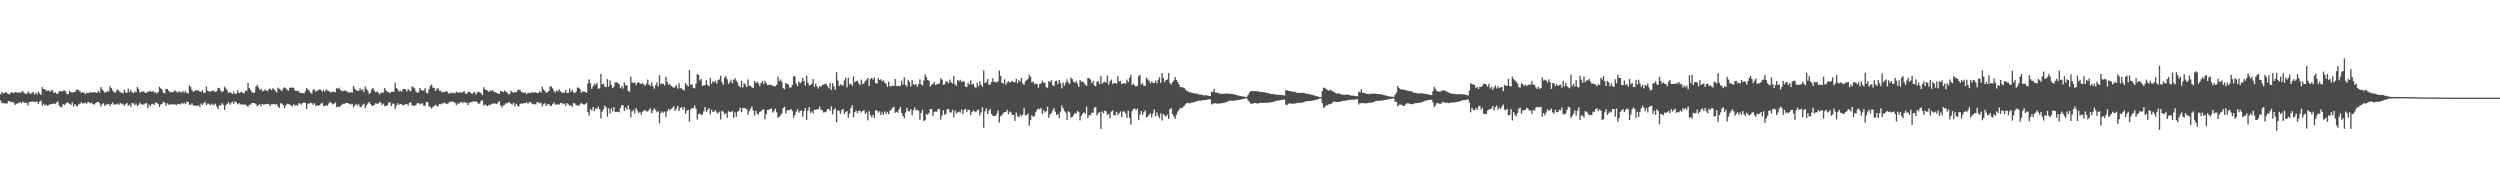 <?xml version="1.0" encoding="UTF-8"?>
<svg xmlns="http://www.w3.org/2000/svg" width="1920" height="150">
  <path d="M0 72.376h1v4.834H0zM1 70.520h1v8.731H1zM2 71.719h1v7.334H2zM3 71.331h1v8.150H3zM4 70.448h1v8.891H4zM5 71.510h1v7.977H5zM6 72.104h1v5.518H6zM7 72.435h1v5.278H7zM8 70.877h1v7.589H8zM9 71.012h1v7.400H9zM10 71.650h1v7.011H10zM11 70.645h1v9.940H11zM12 70.790h1v8.817H12zM13 71.409h1v8.184H13zM14 70.731h1v8.159H14zM15 71.507h1v6.878H15zM16 70.516h1v8.791H16zM17 69.943h1v8.104H17zM18 71.486h1v7.420H18zM19 71.991h1v6.736H19zM20 72.173h1v6.900H20zM21 70.400h1v10.579H21zM22 71.249h1v7.084H22zM23 72.293h1v5.975H23zM24 71.219h1v6.679H24zM25 70.648h1v7.495H25zM26 72.453h1v5.585H26zM27 71.111h1v7.360H27zM28 72.476h1v5.388H28zM29 70.350h1v9.601H29zM30 71.629h1v6.444H30zM31 72.916h1v4.183H31zM32 66.851h1v14.210H32zM33 68.454h1v11.183H33zM34 68.481h1v12.726H34zM35 69.690h1v10.638H35zM36 69.658h1v11.798H36zM37 69.444h1v11.234H37zM38 70.532h1v9.466H38zM39 69.100h1v10.943H39zM40 69.654h1v10.085H40zM41 71.442h1v7.997H41zM42 70.816h1v9.044H42zM43 71.916h1v6.746H43zM44 71.933h1v5.878H44zM45 70.071h1v10.968H45zM46 69.906h1v12.239H46zM47 70.338h1v12.043H47zM48 69.643h1v10.278H48zM49 69.357h1v11.355H49zM50 70.309h1v9.146H50zM51 72.339h1v6.311H51zM52 72.201h1v6.659H52zM53 69.723h1v10.135H53zM54 70.724h1v9.892H54zM55 71.208h1v7.439H55zM56 70.771h1v10.975H56zM57 70.654h1v9.291H57zM58 69.229h1v12.042H58zM59 68.719h1v13.025H59zM60 69.346h1v10.823H60zM61 70.211h1v9.418H61zM62 71.320h1v7.168H62zM63 70.749h1v8.853H63zM64 71.132h1v8.054H64zM65 72.391h1v6.487H65zM66 71.194h1v8.591H66zM67 71.575h1v6.824H67zM68 71.333h1v7.107H68zM69 70.639h1v8.808H69zM70 71.271h1v7.578H70zM71 70.757h1v9.279H71zM72 70.939h1v9.368H72zM73 71.090h1v8.127H73zM74 71.376h1v7.083H74zM75 69.810h1v8.385H75zM76 71.136h1v8.169H76zM77 66.813h1v14.995H77zM78 68.560h1v11.545H78zM79 69.771h1v9.459H79zM80 71.197h1v10.193H80zM81 70.791h1v9.479H81zM82 69.845h1v10.341H82zM83 70.471h1v9.299H83zM84 66.321h1v15.083H84zM85 67.741h1v12.140H85zM86 69.543h1v9.187H86zM87 70.815h1v9.543H87zM88 71.335h1v8.822H88zM89 69.562h1v10.622H89zM90 68.562h1v10.939H90zM91 70.103h1v10.374H91zM92 70.945h1v8.173H92zM93 70.957h1v9.245H93zM94 71.738h1v7.968H94zM95 68.980h1v12.341H95zM96 70.900h1v9.105H96zM97 71.360h1v7.685H97zM98 68.069h1v13.129H98zM99 70.702h1v9.622H99zM100 69.020h1v13.126H100zM101 70.884h1v8.149H101zM102 71.529h1v7.914H102zM103 70.174h1v10.520H103zM104 70.931h1v8.612H104zM105 66.800h1v14.723H105zM106 68.463h1v12.117H106zM107 71.232h1v7.654H107zM108 70.417h1v9.666H108zM109 70.330h1v9.984H109zM110 70.205h1v10.089H110zM111 71.420h1v8.160H111zM112 71.152h1v7.885H112zM113 70.194h1v12.761H113zM114 70.443h1v9.841H114zM115 69.628h1v12.030H115zM116 70.543h1v9.558H116zM117 69.886h1v9.806H117zM118 71.003h1v9.622H118zM119 70.841h1v7.884H119zM120 71.825h1v7.066H120zM121 70.667h1v9.224H121zM122 66.626h1v15.515H122zM123 67.856h1v12.437H123zM124 68.838h1v10.959H124zM125 71.392h1v6.801H125zM126 71.589h1v7.303H126zM127 68.265h1v12.968H127zM128 68.278h1v11.142H128zM129 69.657h1v10.839H129zM130 70.918h1v9.225H130zM131 70.567h1v9.752H131zM132 70.890h1v8.921H132zM133 70.285h1v10.148H133zM134 69.404h1v10.671H134zM135 70.340h1v10.382H135zM136 71.108h1v8.694H136zM137 69.983h1v10.040H137zM138 70.737h1v9.453H138zM139 71.137h1v7.970H139zM140 69.763h1v9.963H140zM141 71.172h1v7.668H141zM142 69.769h1v10.188H142zM143 71.464h1v6.928H143zM144 71.760h1v6.394H144zM145 65.467h1v14.899H145zM146 66.877h1v13.685H146zM147 69.272h1v10.102H147zM148 70.587h1v10.552H148zM149 69.929h1v11.048H149zM150 69.122h1v12.144H150zM151 69.583h1v11.738H151zM152 69.328h1v11.541H152zM153 70.561h1v11.658H153zM154 70.445h1v9.079H154zM155 69.226h1v11.416H155zM156 71.508h1v7.693H156zM157 71.180h1v7.029H157zM158 66.448h1v14.310H158zM159 69.745h1v9.794H159zM160 70.138h1v9.522H160zM161 70.434h1v10.371H161zM162 69.910h1v9.709H162zM163 69.332h1v11.443H163zM164 70.077h1v10.190H164zM165 70.713h1v8.842H165zM166 70.003h1v11.885H166zM167 67.441h1v16.255H167zM168 67.705h1v13.146H168zM169 69.402h1v11.624H169zM170 70.865h1v8.355H170zM171 69.904h1v10.510H171zM172 66.578h1v17.902H172zM173 67.928h1v12.964H173zM174 69.421h1v10.331H174zM175 71.498h1v6.858H175zM176 70.734h1v9.642H176zM177 71.241h1v7.989H177zM178 72.211h1v5.933H178zM179 70.289h1v9.440H179zM180 72.069h1v5.808H180zM181 71.905h1v6.570H181zM182 69.318h1v10.823H182zM183 71.410h1v7.711H183zM184 70.866h1v9.447H184zM185 70.455h1v9.638H185zM186 71.300h1v8.941H186zM187 71.636h1v8.845H187zM188 69.812h1v10.351H188zM189 69.776h1v11.463H189zM190 63.633h1v18.390H190zM191 67.636h1v12.926H191zM192 69.121h1v11.199H192zM193 70.786h1v8.221H193zM194 71.328h1v7.783H194zM195 71.105h1v8.034H195zM196 66.650h1v13.272H196zM197 65.105h1v16.506H197zM198 67.064h1v13.763H198zM199 68.929h1v10.974H199zM200 68.262h1v13.268H200zM201 69.714h1v10.094H201zM202 69.975h1v10.479H202zM203 68.672h1v11.358H203zM204 69.396h1v10.679H204zM205 70.026h1v9.684H205zM206 68.499h1v11.556H206zM207 67.939h1v13.473H207zM208 69.296h1v10.795H208zM209 67.784h1v12.239H209zM210 68.513h1v11.340H210zM211 69.849h1v10.519H211zM212 71.114h1v8.612H212zM213 67.255h1v14.481H213zM214 68.138h1v14.826H214zM215 68.838h1v10.419H215zM216 69.972h1v9.686H216zM217 67.938h1v12.599H217zM218 67.085h1v15.961H218zM219 67.734h1v13.493H219zM220 68.920h1v10.764H220zM221 69.696h1v10.255H221zM222 67.411h1v12.798H222zM223 67.347h1v13.759H223zM224 67.101h1v14.532H224zM225 67.532h1v12.690H225zM226 69.478h1v11.666H226zM227 70.061h1v10.531H227zM228 69.545h1v11.742H228zM229 70.269h1v9.145H229zM230 71.261h1v8.227H230zM231 71.397h1v8.991H231zM232 71.413h1v7.718H232zM233 71.961h1v6.673H233zM234 70.081h1v8.936H234zM235 67.640h1v16.097H235zM236 68.652h1v10.945H236zM237 69.668h1v9.940H237zM238 71.268h1v7.512H238zM239 71.877h1v7.379H239zM240 68.869h1v11.648H240zM241 68.662h1v10.538H241zM242 70.341h1v11.108H242zM243 69.847h1v10.921H243zM244 68.935h1v12.487H244zM245 68.837h1v11.882H245zM246 68.980h1v10.688H246zM247 70.438h1v8.567H247zM248 69.178h1v12.339H248zM249 70.383h1v10.871H249zM250 68.620h1v12.219H250zM251 69.446h1v11.756H251zM252 69.823h1v9.681H252zM253 70.837h1v7.390H253zM254 70.849h1v8.235H254zM255 70.405h1v9.827H255zM256 70.557h1v9.065H256zM257 70.805h1v7.991H257zM258 67.569h1v14.812H258zM259 68.343h1v13.381H259zM260 67.368h1v14.996H260zM261 69.058h1v12.342H261zM262 69.814h1v10.687H262zM263 70.059h1v9.598H263zM264 69.584h1v10.224H264zM265 69.564h1v9.467H265zM266 70.246h1v8.852H266zM267 70.886h1v8.436H267zM268 71.236h1v8.568H268zM269 70.646h1v9.735H269zM270 71.276h1v8.420H270zM271 66.091h1v16.180H271zM272 68.102h1v13.073H272zM273 69.183h1v10.556H273zM274 69.847h1v11.316H274zM275 69.697h1v10.376H275zM276 67.810h1v14.479H276zM277 69.325h1v12.718H277zM278 68.433h1v12.080H278zM279 70.772h1v8.848H279zM280 66.484h1v16.697H280zM281 68.368h1v12.545H281zM282 69.557h1v9.947H282zM283 72.083h1v6.187H283zM284 71.178h1v8.610H284zM285 68.555h1v12.649H285zM286 67.533h1v13.567H286zM287 69.667h1v11.021H287zM288 70.947h1v8.342H288zM289 70.263h1v9.374H289zM290 71.015h1v8.630H290zM291 72.556h1v5.676H291zM292 71.182h1v7.920H292zM293 71.445h1v9.313H293zM294 71.062h1v8.594H294zM295 67.584h1v13.987H295zM296 69.371h1v11.864H296zM297 70.531h1v10.425H297zM298 70.768h1v8.245H298zM299 71.600h1v6.801H299zM300 70.490h1v10.987H300zM301 70.431h1v9.195H301zM302 70.542h1v9.113H302zM303 63.493h1v20.159H303zM304 67.602h1v13.392H304zM305 68.643h1v10.541H305zM306 70.360h1v10.198H306zM307 69.614h1v10.154H307zM308 70.390h1v9.781H308zM309 68.465h1v12.358H309zM310 68.294h1v12.407H310zM311 68.716h1v11.198H311zM312 70.259h1v9.569H312zM313 68.462h1v12.648H313zM314 69.494h1v9.462H314zM315 69.977h1v8.657H315zM316 66.250h1v14.834H316zM317 67.061h1v13.834H317zM318 67.915h1v13.551H318zM319 70.263h1v10.163H319zM320 71.286h1v7.996H320zM321 70.771h1v8.403H321zM322 67.468h1v12.810H322zM323 69.174h1v10.505H323zM324 69.620h1v9.683H324zM325 69.433h1v11.832H325zM326 67.690h1v13.459H326zM327 71.387h1v6.859H327zM328 71.673h1v6.864H328zM329 68.553h1v13.115H329zM330 65.838h1v16.250H330zM331 64.981h1v18.410H331zM332 67.306h1v14.943H332zM333 67.469h1v13.834H333zM334 69.901h1v10.510H334zM335 68.126h1v13.227H335zM336 67.797h1v13.992H336zM337 69.611h1v10.218H337zM338 69.691h1v10.459H338zM339 71.099h1v8.384H339zM340 70.386h1v8.972H340zM341 70.880h1v7.837H341zM342 70.110h1v9.650H342zM343 70.351h1v9.306H343zM344 71.852h1v7.439H344zM345 71.708h1v6.161H345zM346 70.870h1v7.534H346zM347 71.747h1v6.146H347zM348 71.058h1v7.333H348zM349 71.798h1v7.209H349zM350 70.424h1v10.310H350zM351 71.137h1v8.331H351zM352 71.228h1v8.398H352zM353 70.735h1v7.796H353zM354 71.325h1v6.969H354zM355 70.553h1v8.716H355zM356 69.949h1v8.305H356zM357 71.898h1v7.091H357zM358 72.031h1v6.742H358zM359 70.604h1v10.076H359zM360 70.602h1v8.255H360zM361 71.261h1v7.189H361zM362 72.175h1v6.115H362zM363 71.255h1v6.605H363zM364 70.572h1v7.528H364zM365 72.677h1v5.192H365zM366 71.052h1v7.372H366zM367 70.338h1v9.547H367zM368 70.981h1v8.347H368zM369 71.635h1v5.822H369zM370 73.021h1v4.147H370zM371 66.957h1v14.091H371zM372 68.557h1v11.620H372zM373 69.093h1v11.953H373zM374 69.674h1v11.840H374zM375 70.623h1v9.816H375zM376 69.304h1v11.461H376zM377 69.923h1v9.990H377zM378 69.077h1v10.293H378zM379 70.740h1v8.933H379zM380 70.765h1v8.698H380zM381 71.255h1v8.718H381zM382 71.819h1v6.893H382zM383 72.207h1v5.562H383zM384 70.069h1v10.943H384zM385 69.926h1v12.597H385zM386 70.872h1v10.069H386zM387 69.425h1v11.118H387zM388 70.428h1v8.883H388zM389 71.008h1v8.406H389zM390 72.448h1v6.032H390zM391 72.137h1v6.592H391zM392 69.696h1v10.078H392zM393 70.683h1v9.662H393zM394 71.294h1v7.616H394zM395 70.640h1v10.996H395zM396 70.845h1v8.941H396zM397 69.317h1v11.847H397zM398 68.693h1v13.173H398zM399 69.332h1v10.441H399zM400 70.649h1v8.879H400zM401 70.857h1v8.701H401zM402 71.452h1v7.707H402zM403 71.026h1v8.191H403zM404 72.269h1v6.235H404zM405 71.203h1v8.690H405zM406 71.301h1v7.159H406zM407 71.518h1v6.955H407zM408 70.706h1v8.764H408zM409 71.208h1v8.910H409zM410 70.811h1v9.044H410zM411 71.005h1v9.351H411zM412 71.405h1v7.014H412zM413 71.218h1v7.351H413zM414 69.974h1v9.512H414zM415 71.138h1v7.763H415zM416 66.633h1v15.155H416zM417 68.614h1v11.422H417zM418 69.820h1v9.485H418zM419 71.156h1v10.270H419zM420 70.869h1v9.315H420zM421 69.765h1v10.105H421zM422 66.432h1v14.750H422zM423 66.390h1v15.033H423zM424 67.890h1v12.036H424zM425 69.855h1v8.861H425zM426 71.016h1v9.284H426zM427 69.392h1v10.995H427zM428 70.256h1v9.723H428zM429 68.542h1v11.828H429zM430 70.159h1v8.985H430zM431 71.170h1v7.754H431zM432 71.040h1v9.098H432zM433 71.189h1v8.317H433zM434 69.109h1v12.105H434zM435 71.498h1v7.632H435zM436 71.333h1v8.830H436zM437 67.951h1v13.233H437zM438 70.567h1v10.269H438zM439 69.020h1v13.234H439zM440 70.889h1v8.117H440zM441 71.525h1v8.008H441zM442 70.309h1v10.525H442zM443 67.106h1v13.855H443zM444 67.382h1v13.984H444zM445 68.452h1v11.619H445zM446 71.269h1v7.854H446zM447 70.274h1v9.655H447zM448 70.291h1v10.041H448zM449 70.709h1v9.411H449zM450 71.237h1v7.783H450zM451 63.968h1v22.123H451zM452 60.871h1v27.906H452zM453 63.874h1v19.873H453zM454 68.198h1v16.740H454zM455 66.255h1v15.898H455zM456 64.304h1v20.996H456zM457 65.180h1v18.068H457zM458 63.608h1v20.078H458zM459 68.187h1v13.787H459zM460 67.799h1v16.158H460zM461 56.742h1v34.299H461zM462 64.797h1v20.991H462zM463 64.272h1v19.632H463zM464 66.622h1v14.474H464zM465 66.972h1v15.509H465zM466 60.786h1v28.805H466zM467 66.469h1v16.714H467zM468 61.672h1v25.522H468zM469 65.124h1v18.123H469zM470 67.565h1v18.117H470zM471 66.543h1v15.802H471zM472 63.322h1v22.696H472zM473 63.248h1v22.729H473zM474 63.713h1v22.156H474zM475 64.683h1v21.562H475zM476 67.719h1v15.337H476zM477 66.006h1v14.749H477zM478 67.975h1v13.015H478zM479 63.343h1v21.803H479zM480 65.442h1v17.138H480zM481 65.519h1v18.712H481zM482 69.861h1v11.121H482zM483 70.480h1v13.613H483zM484 58.900h1v31.245H484zM485 63.451h1v22.111H485zM486 63.789h1v20.525H486zM487 63.188h1v24.121H487zM488 65.453h1v17.502H488zM489 63.626h1v21.310H489zM490 63.095h1v23.806H490zM491 64.190h1v21.705H491zM492 64.455h1v23.646H492zM493 63.884h1v22.040H493zM494 64.880h1v19.939H494zM495 65.835h1v18.855H495zM496 64.179h1v21.408H496zM497 61.142h1v24.476H497zM498 64.867h1v19.392H498zM499 65.849h1v17.356H499zM500 63.190h1v23.814H500zM501 66.125h1v18.877H501zM502 68.072h1v15.084H502zM503 65.474h1v18.925H503zM504 63.251h1v22.989H504zM505 66.311h1v19.079H505zM506 57.789h1v36.938H506zM507 64.681h1v22.185H507zM508 64.062h1v21.558H508zM509 64.371h1v22.278H509zM510 65.600h1v20.102H510zM511 58.957h1v30.815H511zM512 62.934h1v22.544H512zM513 65.169h1v18.520H513zM514 64.381h1v20.493H514zM515 65.951h1v17.637H515zM516 66.702h1v16.056H516zM517 67.550h1v14.113H517zM518 66.492h1v18.546H518zM519 65.480h1v18.037H519zM520 68.094h1v13.153H520zM521 63.940h1v21.238H521zM522 67.647h1v15.256H522zM523 67.965h1v14.284H523zM524 68.916h1v15.270H524zM525 69.454h1v12.803H525zM526 63.736h1v23.666H526zM527 65.234h1v19.830H527zM528 66.428h1v17.914H528zM529 53.761h1v39.750H529zM530 65.056h1v18.836H530zM531 64.722h1v18.208H531zM532 67.449h1v15.595H532zM533 67.885h1v13.219H533zM534 64.330h1v19.165H534zM535 56.947h1v34.881H535zM536 57.521h1v30.237H536zM537 61.762h1v25.305H537zM538 60.671h1v27.679H538zM539 65.786h1v22.297H539zM540 65.528h1v19.986H540zM541 65.373h1v16.717H541zM542 61.561h1v24.549H542zM543 65.156h1v19.254H543zM544 66.209h1v16.809H544zM545 59.807h1v28.017H545zM546 64.478h1v19.731H546zM547 62.334h1v23.614H547zM548 63.240h1v22.393H548zM549 61.967h1v22.737H549zM550 64.198h1v22.190H550zM551 61.602h1v25.659H551zM552 60.938h1v24.782H552zM553 58.125h1v33.615H553zM554 63.167h1v21.872H554zM555 65.069h1v20.702H555zM556 59.523h1v28.374H556zM557 58.519h1v28.356H557zM558 60.890h1v29.591H558zM559 64.545h1v20.922H559zM560 63.185h1v22.768H560zM561 61.189h1v24.828H561zM562 63.971h1v21.273H562zM563 61.280h1v29.333H563zM564 59.974h1v26.294H564zM565 61.948h1v27.713H565zM566 63.439h1v22.428H566zM567 65.905h1v19.137H567zM568 67.050h1v15.565H568zM569 62.089h1v24.029H569zM570 67.216h1v15.638H570zM571 63.939h1v19.096H571zM572 64.832h1v18.359H572zM573 66.808h1v17.154H573zM574 61.028h1v27.051H574zM575 65.858h1v19.484H575zM576 66.042h1v17.417H576zM577 67.125h1v14.685H577zM578 67.584h1v17.420H578zM579 62.050h1v26.570H579zM580 63.846h1v21.177H580zM581 62.744h1v24.552H581zM582 64.080h1v23.967H582zM583 66.211h1v19.782H583zM584 63.834h1v21.543H584zM585 62.220h1v22.059H585zM586 64.580h1v19.458H586zM587 62.054h1v29.606H587zM588 63.774h1v23.878H588zM589 65.354h1v19.017H589zM590 65.247h1v19.037H590zM591 64.995h1v18.641H591zM592 65.393h1v17.844H592zM593 65.733h1v20.848H593zM594 66.322h1v18.952H594zM595 66.205h1v17.315H595zM596 65.143h1v21.102H596zM597 58.907h1v31.440H597zM598 62.402h1v27.242H598zM599 61.011h1v27.472H599zM600 62.869h1v24.195H600zM601 67.736h1v15.207H601zM602 68.587h1v13.393H602zM603 63.763h1v23.274H603zM604 64.462h1v20.176H604zM605 64.846h1v19.840H605zM606 67.274h1v17.378H606zM607 67.100h1v16.570H607zM608 65.264h1v20.065H608zM609 58.557h1v31.837H609zM610 58.631h1v29.662H610zM611 64.161h1v21.625H611zM612 66.211h1v17.649H612zM613 62.459h1v24.112H613zM614 64.039h1v21.295H614zM615 62.919h1v21.810H615zM616 59.757h1v29.990H616zM617 62.282h1v23.108H617zM618 65.803h1v17.135H618zM619 58.060h1v34.004H619zM620 63.511h1v21.492H620zM621 65.574h1v16.593H621zM622 65.292h1v21.312H622zM623 64.242h1v21.296H623zM624 60.679h1v26.565H624zM625 66.546h1v17.701H625zM626 64.109h1v20.345H626zM627 66.369h1v17.468H627zM628 68.046h1v15.904H628zM629 66.157h1v15.695H629zM630 66.628h1v17.744H630zM631 65.057h1v19.535H631zM632 65.241h1v21.183H632zM633 64.447h1v21.799H633zM634 64.357h1v21.403H634zM635 66.088h1v17.760H635zM636 67.824h1v15.819H636zM637 63.856h1v21.173H637zM638 69.153h1v12.581H638zM639 63.963h1v23.916H639zM640 66.307h1v17.931H640zM641 68.926h1v14.310H641zM642 55.427h1v38.532H642zM643 61.860h1v23.002H643zM644 66.093h1v19.010H644zM645 64.686h1v22.701H645zM646 65.545h1v18.997H646zM647 65.623h1v18.060H647zM648 61.786h1v25.880H648zM649 59.727h1v26.411H649zM650 67.065h1v18.162H650zM651 59.751h1v30.775H651zM652 64.600h1v22.693H652zM653 64.293h1v18.637H653zM654 65.960h1v14.844H654zM655 58.746h1v31.480H655zM656 63.245h1v22.910H656zM657 62.314h1v22.609H657zM658 61.859h1v25.137H658zM659 63.858h1v21.394H659zM660 65.425h1v19.585H660zM661 61.143h1v25.169H661zM662 64.559h1v20.668H662zM663 64.124h1v20.379H663zM664 62.281h1v25.134H664zM665 61.213h1v25.122H665zM666 59.823h1v32.580H666zM667 66.067h1v19.280H667zM668 60.608h1v27.732H668zM669 59.732h1v30.466H669zM670 61.166h1v27.057H670zM671 59.430h1v31.153H671zM672 63.871h1v20.992H672zM673 64.185h1v20.470H673zM674 59.930h1v26.525H674zM675 61.314h1v24.063H675zM676 60.890h1v27.482H676zM677 62.438h1v23.900H677zM678 61.615h1v26.515H678zM679 63.375h1v22.230H679zM680 64.290h1v23.187H680zM681 66.676h1v19.259H681zM682 62.671h1v24.961H682zM683 66.089h1v18.965H683zM684 66.412h1v17.757H684zM685 65.734h1v17.089H685zM686 66.047h1v15.917H686zM687 60.626h1v26.061H687zM688 65.855h1v19.996H688zM689 66.162h1v20.316H689zM690 66.083h1v17.947H690zM691 65.972h1v16.216H691zM692 62.000h1v24.762H692zM693 64.987h1v24.110H693zM694 59.355h1v31.557H694zM695 65.235h1v21.244H695zM696 66.582h1v16.193H696zM697 61.403h1v23.902H697zM698 63.047h1v22.535H698zM699 66.432h1v17.341H699zM700 61.526h1v27.074H700zM701 64.834h1v19.845H701zM702 65.272h1v17.220H702zM703 64.367h1v20.460H703zM704 66.591h1v17.684H704zM705 64.684h1v20.376H705zM706 60.958h1v31.108H706zM707 64.730h1v21.933H707zM708 65.679h1v18.610H708zM709 61.884h1v31.089H709zM710 57.117h1v35.071H710zM711 59.173h1v28.402H711zM712 61.478h1v26.592H712zM713 61.989h1v24.693H713zM714 66.502h1v17.252H714zM715 65.142h1v18.597H715zM716 64.362h1v24.606H716zM717 62.897h1v23.123H717zM718 65.293h1v20.262H718zM719 64.780h1v20.965H719zM720 64.438h1v19.288H720zM721 63.962h1v19.943H721zM722 60.163h1v31.560H722zM723 61.139h1v27.611H723zM724 65.100h1v19.595H724zM725 64.738h1v23.328H725zM726 62.483h1v25.022H726zM727 62.677h1v21.185H727zM728 63.910h1v19.910H728zM729 61.117h1v25.149H729zM730 63.131h1v23.350H730zM731 64.173h1v20.188H731zM732 58.299h1v31.914H732zM733 64.873h1v19.959H733zM734 65.896h1v21.268H734zM735 61.559h1v24.857H735zM736 62.404h1v23.292H736zM737 61.226h1v25.190H737zM738 63.082h1v21.110H738zM739 62.143h1v25.361H739zM740 62.739h1v21.774H740zM741 66.368h1v17.180H741zM742 66.814h1v19.381H742zM743 63.522h1v20.823H743zM744 64.936h1v19.447H744zM745 61.696h1v26.741H745zM746 64.949h1v21.089H746zM747 64.091h1v20.783H747zM748 66.627h1v18.932H748zM749 67.746h1v18.422H749zM750 63.582h1v21.185H750zM751 66.313h1v17.853H751zM752 62.391h1v26.361H752zM753 65.218h1v21.192H753zM754 66.633h1v15.821H754zM755 54.078h1v43.989H755zM756 63.681h1v21.854H756zM757 63.198h1v20.080H757zM758 60.648h1v27.004H758zM759 64.943h1v20.235H759zM760 65.040h1v18.596H760zM761 63.049h1v24.535H761zM762 60.109h1v28.705H762zM763 62.996h1v26.131H763zM764 62.665h1v26.310H764zM765 63.442h1v23.916H765zM766 62.437h1v22.332H766zM767 54.204h1v39.893H767zM768 58.243h1v31.120H768zM769 63.718h1v24.645H769zM770 64.213h1v22.792H770zM771 60.920h1v25.096H771zM772 65.040h1v20.994H772zM773 63.223h1v21.030H773zM774 62.285h1v25.322H774zM775 63.375h1v22.217H775zM776 62.898h1v23.583H776zM777 62.066h1v26.210H777zM778 62.978h1v25.323H778zM779 63.283h1v29.555H779zM780 60.544h1v25.870H780zM781 63.899h1v25.393H781zM782 61.577h1v28.362H782zM783 62.603h1v25.346H783zM784 59.769h1v29.520H784zM785 64.138h1v23.886H785zM786 65.185h1v17.799H786zM787 62.502h1v25.893H787zM788 61.560h1v26.960H788zM789 60.653h1v26.608H789zM790 57.470h1v39.020H790zM791 59.147h1v33.015H791zM792 63.389h1v25.106H792zM793 62.568h1v27.178H793zM794 64.786h1v24.465H794zM795 64.040h1v22.177H795zM796 64.568h1v19.726H796zM797 67.375h1v15.878H797zM798 64.521h1v19.575H798zM799 64.115h1v18.784H799zM800 61.982h1v25.646H800zM801 63.413h1v21.229H801zM802 63.645h1v22.802H802zM803 66.883h1v18.516H803zM804 67.636h1v14.314H804zM805 62.231h1v28.216H805zM806 63.090h1v24.798H806zM807 61.315h1v25.536H807zM808 65.380h1v19.418H808zM809 66.177h1v16.865H809zM810 62.212h1v23.624H810zM811 62.017h1v26.404H811zM812 64.703h1v22.687H812zM813 61.471h1v29.158H813zM814 63.778h1v21.949H814zM815 67.883h1v13.112H815zM816 63.358h1v19.833H816zM817 65.794h1v19.606H817zM818 63.545h1v22.861H818zM819 60.898h1v31.286H819zM820 63.298h1v22.119H820zM821 64.465h1v21.920H821zM822 59.546h1v30.804H822zM823 60.724h1v29.176H823zM824 62.620h1v25.876H824zM825 63.547h1v23.178H825zM826 62.252h1v24.991H826zM827 64.292h1v20.812H827zM828 66.733h1v19.342H828zM829 61.506h1v30.951H829zM830 62.643h1v26.300H830zM831 62.688h1v24.645H831zM832 63.501h1v22.639H832zM833 65.046h1v22.285H833zM834 66.014h1v15.923H834zM835 59.958h1v30.753H835zM836 60.056h1v28.344H836zM837 61.078h1v27.447H837zM838 63.909h1v22.694H838zM839 62.086h1v24.427H839zM840 65.526h1v17.167H840zM841 66.198h1v16.065H841zM842 62.810h1v25.809H842zM843 62.400h1v24.575H843zM844 64.746h1v21.203H844zM845 58.346h1v40.732H845zM846 64.323h1v21.390H846zM847 63.219h1v23.892H847zM848 62.656h1v22.441H848zM849 63.552h1v21.920H849zM850 57.921h1v30.247H850zM851 64.957h1v22.628H851zM852 62.444h1v28.399H852zM853 61.100h1v24.590H853zM854 64.550h1v20.287H854zM855 63.744h1v25.048H855zM856 63.811h1v24.682H856zM857 64.287h1v21.560H857zM858 58.545h1v29.711H858zM859 62.504h1v24.558H859zM860 62.155h1v23.438H860zM861 64.647h1v25.307H861zM862 63.944h1v21.638H862zM863 64.047h1v21.589H863zM864 64.183h1v22.935H864zM865 61.184h1v29.435H865zM866 63.041h1v21.901H866zM867 59.849h1v30.595H867zM868 57.458h1v38.316H868zM869 65.242h1v20.090H869zM870 64.269h1v19.417H870zM871 65.716h1v17.626H871zM872 66.452h1v18.191H872zM873 65.822h1v17.531H873zM874 58.545h1v33.780H874zM875 57.522h1v30.501H875zM876 64.917h1v20.362H876zM877 63.944h1v24.280H877zM878 65.920h1v20.344H878zM879 65.849h1v18.905H879zM880 59.577h1v30.579H880zM881 60.889h1v28.746H881zM882 61.988h1v26.201H882zM883 63.909h1v23.123H883zM884 62.549h1v27.560H884zM885 63.568h1v23.542H885zM886 63.747h1v20.331H886zM887 61.938h1v27.413H887zM888 63.824h1v22.540H888zM889 61.278h1v27.696H889zM890 59.318h1v31.392H890zM891 63.752h1v23.344H891zM892 56.123h1v36.370H892zM893 59.821h1v27.811H893zM894 63.024h1v25.711H894zM895 61.428h1v28.083H895zM896 61.044h1v27.064H896zM897 56.104h1v35.275H897zM898 63.627h1v20.392H898zM899 65.003h1v18.160H899zM900 63.121h1v24.493H900zM901 61.724h1v27.731H901zM902 59.060h1v32.253H902zM903 61.464h1v26.745H903zM904 62.823h1v22.916H904zM905 64.756h1v19.672H905zM906 66.920h1v15.950H906zM907 66.911h1v16.229H907zM908 67.196h1v15.189H908zM909 67.634h1v13.664H909zM910 68.746h1v11.255H910zM911 69.754h1v9.407H911zM912 70.242h1v8.666H912zM913 71.030h1v8.406H913zM914 70.699h1v8.509H914zM915 71.585h1v6.918H915zM916 71.334h1v7.449H916zM917 71.948h1v6.412H917zM918 71.830h1v6.156H918zM919 71.882h1v5.846H919zM920 72.371h1v4.913H920zM921 72.651h1v4.723H921zM922 72.588h1v4.627H922zM923 73.011h1v4.074H923zM924 73.262h1v3.599H924zM925 73.183h1v3.685H925zM926 73.090h1v3.659H926zM927 73.541h1v2.912H927zM928 73.568h1v2.798H928zM929 73.715h1v2.463H929zM930 70.376h1v9.888H930zM931 70.590h1v8.956H931zM932 68.223h1v11.356H932zM933 71.087h1v8.082H933zM934 71.131h1v8.443H934zM935 71.358h1v8.379H935zM936 71.920h1v7.556H936zM937 72.044h1v7.321H937zM938 71.977h1v7.245H938zM939 72.066h1v6.970H939zM940 72.026h1v6.859H940zM941 71.787h1v6.771H941zM942 71.788h1v6.386H942zM943 72.025h1v5.587H943zM944 71.914h1v5.440H944zM945 72.111h1v5.188H945zM946 72.226h1v5.236H946zM947 72.401h1v4.912H947zM948 72.546h1v4.662H948zM949 72.937h1v4.099H949zM950 73.225h1v3.534H950zM951 73.404h1v3.358H951zM952 73.727h1v2.756H952zM953 73.849h1v2.494H953zM954 74.164h1v1.908H954zM955 74.209h1v1.716H955zM956 74.382h1v1.179H956zM957 74.449h1v1.045H957zM958 72.999h1v4.049H958zM959 71.118h1v7.044H959zM960 70.053h1v9.463H960zM961 69.948h1v9.605H961zM962 70.055h1v9.454H962zM963 69.994h1v9.090H963zM964 70.001h1v9.129H964zM965 70.104h1v9.411H965zM966 70.155h1v9.299H966zM967 70.609h1v8.414H967zM968 70.711h1v8.196H968zM969 70.593h1v8.476H969zM970 70.879h1v7.999H970zM971 70.833h1v8.080H971zM972 71.260h1v7.711H972zM973 71.361h1v7.626H973zM974 71.660h1v7.071H974zM975 71.878h1v6.750H975zM976 72.251h1v6.165H976zM977 72.209h1v6.195H977zM978 72.405h1v5.641H978zM979 72.531h1v5.096H979zM980 72.637h1v4.692H980zM981 72.748h1v4.472H981zM982 72.743h1v4.374H982zM983 72.856h1v4.107H983zM984 72.927h1v3.833H984zM985 73.163h1v3.448H985zM986 73.373h1v3.106H986zM987 69.477h1v11.034H987zM988 69.249h1v11.358H988zM989 69.732h1v9.945H989zM990 69.908h1v9.474H990zM991 70.089h1v9.282H991zM992 70.444h1v9.507H992zM993 70.514h1v9.038H993zM994 70.351h1v9.222H994zM995 70.985h1v8.290H995zM996 71.308h1v7.664H996zM997 71.267h1v7.805H997zM998 71.365h1v7.468H998zM999 71.312h1v7.742H999zM1000 71.257h1v7.346H1000zM1001 71.255h1v7.121H1001zM1002 71.774h1v6.153H1002zM1003 71.977h1v5.722H1003zM1004 71.999h1v5.763H1004zM1005 72.342h1v5.202H1005zM1006 72.483h1v5.109H1006zM1007 72.871h1v4.517H1007zM1008 73.049h1v4.152H1008zM1009 73.436h1v3.459H1009zM1010 73.596h1v3.144H1010zM1011 73.965h1v2.531H1011zM1012 74.213h1v1.977H1012zM1013 74.478h1v1.160H1013zM1014 74.526h1v1.001H1014zM1015 70.110h1v9.129H1015zM1016 67.434h1v15.429H1016zM1017 67.405h1v14.666H1017zM1018 68.431h1v12.358H1018zM1019 69.110h1v11.805H1019zM1020 69.725h1v10.440H1020zM1021 68.849h1v11.140H1021zM1022 69.558h1v10.086H1022zM1023 70.141h1v8.622H1023zM1024 70.470h1v7.471H1024zM1025 71.449h1v6.722H1025zM1026 71.873h1v6.465H1026zM1027 71.640h1v6.678H1027zM1028 72.007h1v6.136H1028zM1029 72.143h1v6.091H1029zM1030 72.690h1v4.993H1030zM1031 72.631h1v4.847H1031zM1032 72.830h1v4.569H1032zM1033 72.716h1v4.572H1033zM1034 72.611h1v4.481H1034zM1035 72.732h1v4.028H1035zM1036 72.992h1v3.849H1036zM1037 73.390h1v3.164H1037zM1038 73.474h1v3.106H1038zM1039 73.383h1v3.180H1039zM1040 73.760h1v2.680H1040zM1041 73.851h1v2.428H1041zM1042 73.906h1v2.282H1042zM1043 70.501h1v9.783H1043zM1044 70.939h1v8.146H1044zM1045 68.521h1v10.878H1045zM1046 71.230h1v7.715H1046zM1047 71.302h1v8.004H1047zM1048 71.609h1v7.889H1048zM1049 72.082h1v7.275H1049zM1050 72.155h1v7.004H1050zM1051 72.340h1v6.561H1051zM1052 72.047h1v6.795H1052zM1053 71.930h1v6.880H1053zM1054 72.104h1v6.384H1054zM1055 71.799h1v6.437H1055zM1056 72.050h1v5.454H1056zM1057 72.151h1v5.296H1057zM1058 72.152h1v5.209H1058zM1059 72.318h1v5.209H1059zM1060 72.338h1v4.974H1060zM1061 72.572h1v4.604H1061zM1062 72.955h1v4.069H1062zM1063 73.154h1v3.603H1063zM1064 73.370h1v3.325H1064zM1065 73.781h1v2.674H1065zM1066 73.889h1v2.365H1066zM1067 74.125h1v1.851H1067zM1068 74.261h1v1.579H1068zM1069 74.362h1v1.251H1069zM1070 74.337h1v1.284H1070zM1071 72.678h1v5.514H1071zM1072 71.086h1v7.087H1072zM1073 65.945h1v15.754H1073zM1074 67.622h1v12.885H1074zM1075 68.697h1v11.664H1075zM1076 68.408h1v11.987H1076zM1077 69.018h1v12.312H1077zM1078 68.827h1v12.521H1078zM1079 69.148h1v11.152H1079zM1080 69.561h1v9.789H1080zM1081 69.689h1v9.675H1081zM1082 69.950h1v9.749H1082zM1083 69.995h1v9.993H1083zM1084 70.408h1v9.583H1084zM1085 71.053h1v8.722H1085zM1086 71.360h1v7.974H1086zM1087 71.127h1v8.118H1087zM1088 71.741h1v7.352H1088zM1089 71.720h1v7.269H1089zM1090 71.705h1v7.025H1090zM1091 71.638h1v7.065H1091zM1092 71.710h1v6.621H1092zM1093 71.947h1v5.853H1093zM1094 72.065h1v5.265H1094zM1095 72.238h1v5.048H1095zM1096 72.400h1v4.495H1096zM1097 72.608h1v4.234H1097zM1098 72.906h1v3.774H1098zM1099 73.084h1v3.499H1099zM1100 70.009h1v8.655H1100zM1101 66.641h1v15.713H1101zM1102 68.182h1v12.686H1102zM1103 69.875h1v9.322H1103zM1104 70.274h1v9.014H1104zM1105 70.371h1v9.307H1105zM1106 70.193h1v9.586H1106zM1107 69.656h1v9.155H1107zM1108 69.332h1v8.866H1108zM1109 69.485h1v9.250H1109zM1110 70.093h1v8.983H1110zM1111 70.521h1v8.304H1111zM1112 70.858h1v8.420H1112zM1113 71.502h1v7.559H1113zM1114 71.823h1v6.941H1114zM1115 71.869h1v6.831H1115zM1116 72.080h1v6.652H1116zM1117 72.203h1v6.383H1117zM1118 72.393h1v6.014H1118zM1119 72.354h1v5.779H1119zM1120 72.294h1v5.840H1120zM1121 72.283h1v5.337H1121zM1122 72.340h1v4.853H1122zM1123 72.491h1v4.402H1123zM1124 72.516h1v4.386H1124zM1125 72.733h1v4.126H1125zM1126 72.980h1v3.620H1126zM1127 73.360h1v2.956H1127zM1128 69.505h1v9.185H1128zM1129 63.820h1v22.437H1129zM1130 64.565h1v18.199H1130zM1131 64.909h1v19.370H1131zM1132 65.235h1v19.516H1132zM1133 67.619h1v15.274H1133zM1134 66.557h1v17.837H1134zM1135 68.346h1v13.514H1135zM1136 66.694h1v14.547H1136zM1137 66.814h1v17.364H1137zM1138 65.826h1v17.020H1138zM1139 64.306h1v23.087H1139zM1140 64.504h1v23.086H1140zM1141 64.966h1v22.541H1141zM1142 66.668h1v18.157H1142zM1143 64.300h1v19.872H1143zM1144 67.932h1v15.737H1144zM1145 66.659h1v16.611H1145zM1146 68.981h1v12.413H1146zM1147 67.130h1v17.714H1147zM1148 65.587h1v16.782H1148zM1149 67.946h1v13.126H1149zM1150 66.252h1v17.974H1150zM1151 67.672h1v15.028H1151zM1152 67.028h1v16.619H1152zM1153 66.820h1v14.984H1153zM1154 69.998h1v10.286H1154zM1155 65.116h1v19.046H1155zM1156 65.956h1v18.726H1156zM1157 65.673h1v17.883H1157zM1158 60.634h1v28.012H1158zM1159 66.040h1v22.197H1159zM1160 66.477h1v17.344H1160zM1161 58.891h1v33.622H1161zM1162 60.701h1v25.422H1162zM1163 61.813h1v26.420H1163zM1164 62.834h1v26.470H1164zM1165 64.113h1v22.614H1165zM1166 66.894h1v16.617H1166zM1167 67.230h1v15.430H1167zM1168 64.075h1v23.257H1168zM1169 64.553h1v20.388H1169zM1170 65.983h1v18.569H1170zM1171 65.098h1v19.286H1171zM1172 65.991h1v16.681H1172zM1173 65.303h1v18.272H1173zM1174 64.985h1v19.908H1174zM1175 64.930h1v19.874H1175zM1176 62.139h1v25.319H1176zM1177 65.128h1v19.180H1177zM1178 64.909h1v20.148H1178zM1179 67.097h1v15.716H1179zM1180 68.230h1v13.758H1180zM1181 66.607h1v15.869H1181zM1182 68.230h1v14.056H1182zM1183 67.515h1v14.572H1183zM1184 59.446h1v30.029H1184zM1185 61.854h1v24.947H1185zM1186 61.148h1v27.381H1186zM1187 61.894h1v24.526H1187zM1188 63.440h1v20.489H1188zM1189 60.870h1v24.262H1189zM1190 62.976h1v21.430H1190zM1191 68.243h1v15.082H1191zM1192 63.783h1v22.490H1192zM1193 64.057h1v23.244H1193zM1194 66.159h1v18.105H1194zM1195 64.396h1v21.810H1195zM1196 66.085h1v19.968H1196zM1197 65.341h1v19.032H1197zM1198 64.991h1v19.791H1198zM1199 67.257h1v15.152H1199zM1200 61.970h1v25.723H1200zM1201 66.385h1v21.467H1201zM1202 63.756h1v23.328H1202zM1203 66.029h1v18.341H1203zM1204 67.156h1v14.819H1204zM1205 67.818h1v14.671H1205zM1206 57.405h1v33.114H1206zM1207 66.095h1v22.945H1207zM1208 64.325h1v22.905H1208zM1209 66.528h1v18.238H1209zM1210 61.505h1v27.305H1210zM1211 66.775h1v18.322H1211zM1212 67.262h1v15.198H1212zM1213 58.252h1v34.024H1213zM1214 61.134h1v27.594H1214zM1215 63.552h1v25.216H1215zM1216 58.833h1v31.549H1216zM1217 63.187h1v22.155H1217zM1218 61.798h1v24.135H1218zM1219 61.742h1v25.388H1219zM1220 60.647h1v27.839H1220zM1221 62.578h1v25.729H1221zM1222 64.302h1v24.015H1222zM1223 64.100h1v21.564H1223zM1224 64.547h1v21.591H1224zM1225 65.008h1v18.852H1225zM1226 66.239h1v16.889H1226zM1227 64.440h1v20.820H1227zM1228 65.318h1v18.731H1228zM1229 59.845h1v25.190H1229zM1230 61.077h1v30.938H1230zM1231 58.490h1v33.278H1231zM1232 62.516h1v23.737H1232zM1233 65.979h1v17.916H1233zM1234 62.089h1v26.090H1234zM1235 63.183h1v23.751H1235zM1236 66.277h1v19.276H1236zM1237 64.054h1v22.224H1237zM1238 66.118h1v17.572H1238zM1239 66.771h1v16.955H1239zM1240 60.860h1v28.724H1240zM1241 64.075h1v19.299H1241zM1242 57.411h1v36.032H1242zM1243 59.922h1v30.597H1243zM1244 59.914h1v26.014H1244zM1245 65.310h1v19.413H1245zM1246 65.357h1v18.447H1246zM1247 61.718h1v24.416H1247zM1248 65.205h1v19.365H1248zM1249 64.592h1v18.675H1249zM1250 66.653h1v17.412H1250zM1251 60.638h1v31.573H1251zM1252 64.781h1v23.161H1252zM1253 63.659h1v20.244H1253zM1254 66.825h1v15.674H1254zM1255 66.864h1v16.882H1255zM1256 61.439h1v29.179H1256zM1257 64.947h1v20.873H1257zM1258 61.253h1v28.614H1258zM1259 64.118h1v21.827H1259zM1260 66.675h1v16.485H1260zM1261 65.096h1v16.037H1261zM1262 67.962h1v14.665H1262zM1263 65.194h1v20.319H1263zM1264 65.889h1v17.094H1264zM1265 64.164h1v22.205H1265zM1266 67.201h1v15.058H1266zM1267 69.472h1v11.766H1267zM1268 68.923h1v12.465H1268zM1269 63.989h1v23.444H1269zM1270 63.909h1v21.152H1270zM1271 62.487h1v25.790H1271zM1272 64.879h1v19.073H1272zM1273 64.980h1v20.316H1273zM1274 59.050h1v36.373H1274zM1275 62.244h1v25.352H1275zM1276 64.209h1v23.606H1276zM1277 63.245h1v25.324H1277zM1278 64.333h1v22.177H1278zM1279 64.527h1v22.071H1279zM1280 66.206h1v19.961H1280zM1281 62.817h1v22.440H1281zM1282 61.331h1v25.720H1282zM1283 64.439h1v19.360H1283zM1284 64.491h1v21.207H1284zM1285 64.418h1v20.029H1285zM1286 64.513h1v19.003H1286zM1287 63.842h1v22.814H1287zM1288 64.167h1v21.774H1288zM1289 62.935h1v23.369H1289zM1290 64.659h1v20.172H1290zM1291 64.574h1v21.086H1291zM1292 67.159h1v15.941H1292zM1293 65.639h1v18.491H1293zM1294 67.017h1v15.929H1294zM1295 65.699h1v18.563H1295zM1296 68.610h1v13.143H1296zM1297 57.837h1v32.606H1297zM1298 63.838h1v26.061H1298zM1299 57.384h1v33.825H1299zM1300 65.171h1v21.440H1300zM1301 63.193h1v23.929H1301zM1302 62.998h1v23.842H1302zM1303 63.346h1v20.752H1303zM1304 66.272h1v20.951H1304zM1305 61.340h1v24.623H1305zM1306 65.204h1v18.844H1306zM1307 64.400h1v18.864H1307zM1308 64.132h1v21.189H1308zM1309 66.701h1v16.356H1309zM1310 64.612h1v20.937H1310zM1311 64.163h1v22.809H1311zM1312 65.972h1v17.661H1312zM1313 65.594h1v18.876H1313zM1314 66.369h1v16.710H1314zM1315 67.223h1v16.022H1315zM1316 62.733h1v26.740H1316zM1317 63.178h1v25.890H1317zM1318 64.165h1v20.432H1318zM1319 56.143h1v37.342H1319zM1320 63.578h1v24.853H1320zM1321 65.535h1v20.789H1321zM1322 66.176h1v17.241H1322zM1323 67.626h1v14.744H1323zM1324 66.191h1v19.870H1324zM1325 66.768h1v17.525H1325zM1326 58.939h1v34.398H1326zM1327 61.109h1v28.496H1327zM1328 64.041h1v22.852H1328zM1329 63.835h1v21.518H1329zM1330 64.787h1v19.083H1330zM1331 64.959h1v20.378H1331zM1332 62.175h1v26.714H1332zM1333 62.199h1v25.186H1333zM1334 63.952h1v22.231H1334zM1335 63.533h1v24.809H1335zM1336 64.122h1v22.241H1336zM1337 61.429h1v26.710H1337zM1338 63.151h1v22.176H1338zM1339 62.279h1v25.479H1339zM1340 62.967h1v26.084H1340zM1341 64.866h1v21.623H1341zM1342 62.178h1v25.603H1342zM1343 59.717h1v28.980H1343zM1344 58.351h1v29.599H1344zM1345 60.689h1v25.841H1345zM1346 63.792h1v22.345H1346zM1347 61.889h1v26.480H1347zM1348 60.263h1v29.381H1348zM1349 64.330h1v22.995H1349zM1350 64.039h1v23.745H1350zM1351 63.880h1v23.308H1351zM1352 63.154h1v22.860H1352zM1353 61.388h1v27.846H1353zM1354 61.096h1v24.389H1354zM1355 57.664h1v36.817H1355zM1356 61.546h1v29.533H1356zM1357 63.964h1v24.881H1357zM1358 64.983h1v20.215H1358zM1359 65.588h1v19.197H1359zM1360 59.497h1v27.673H1360zM1361 64.656h1v19.208H1361zM1362 67.535h1v15.891H1362zM1363 65.336h1v18.794H1363zM1364 62.259h1v26.051H1364zM1365 65.417h1v21.025H1365zM1366 64.873h1v18.461H1366zM1367 68.639h1v13.263H1367zM1368 66.677h1v16.390H1368zM1369 62.151h1v26.049H1369zM1370 64.718h1v19.642H1370zM1371 63.225h1v23.686H1371zM1372 63.090h1v23.128H1372zM1373 65.274h1v21.672H1373zM1374 63.745h1v22.219H1374zM1375 66.891h1v17.659H1375zM1376 62.595h1v21.751H1376zM1377 62.169h1v25.079H1377zM1378 61.862h1v30.190H1378zM1379 64.913h1v19.823H1379zM1380 65.202h1v17.538H1380zM1381 65.275h1v19.060H1381zM1382 64.814h1v19.230H1382zM1383 64.630h1v18.941H1383zM1384 62.633h1v27.469H1384zM1385 64.162h1v20.248H1385zM1386 65.581h1v18.100H1386zM1387 55.953h1v34.726H1387zM1388 62.047h1v24.862H1388zM1389 58.589h1v30.799H1389zM1390 62.633h1v26.701H1390zM1391 63.641h1v22.708H1391zM1392 65.982h1v16.684H1392zM1393 62.864h1v24.331H1393zM1394 63.295h1v22.964H1394zM1395 62.897h1v23.397H1395zM1396 65.240h1v19.173H1396zM1397 64.932h1v20.749H1397zM1398 65.190h1v19.825H1398zM1399 65.302h1v19.279H1399zM1400 58.926h1v32.132H1400zM1401 64.874h1v20.558H1401zM1402 64.563h1v19.631H1402zM1403 63.068h1v23.343H1403zM1404 62.213h1v23.601H1404zM1405 63.004h1v21.589H1405zM1406 62.140h1v26.716H1406zM1407 59.389h1v28.505H1407zM1408 65.497h1v17.930H1408zM1409 64.120h1v21.653H1409zM1410 57.739h1v33.890H1410zM1411 63.462h1v22.427H1411zM1412 64.132h1v20.238H1412zM1413 63.321h1v23.199H1413zM1414 63.605h1v23.326H1414zM1415 64.659h1v22.899H1415zM1416 64.330h1v22.921H1416zM1417 63.457h1v22.570H1417zM1418 63.259h1v22.069H1418zM1419 62.959h1v20.760H1419zM1420 67.018h1v17.331H1420zM1421 64.881h1v20.759H1421zM1422 66.351h1v15.783H1422zM1423 63.359h1v26.449H1423zM1424 62.982h1v23.960H1424zM1425 63.853h1v23.270H1425zM1426 64.784h1v19.244H1426zM1427 63.284h1v20.142H1427zM1428 66.339h1v18.705H1428zM1429 62.643h1v26.149H1429zM1430 65.007h1v21.190H1430zM1431 66.393h1v17.400H1431zM1432 55.845h1v38.253H1432zM1433 64.417h1v24.096H1433zM1434 62.398h1v23.328H1434zM1435 66.496h1v17.718H1435zM1436 65.265h1v21.989H1436zM1437 64.543h1v19.601H1437zM1438 67.177h1v17.053H1438zM1439 61.745h1v28.624H1439zM1440 64.835h1v25.200H1440zM1441 65.987h1v20.689H1441zM1442 61.343h1v29.511H1442zM1443 63.928h1v23.056H1443zM1444 66.188h1v17.107H1444zM1445 56.429h1v33.505H1445zM1446 63.275h1v23.874H1446zM1447 61.952h1v25.308H1447zM1448 60.953h1v25.092H1448zM1449 66.320h1v18.941H1449zM1450 61.678h1v24.371H1450zM1451 63.643h1v22.035H1451zM1452 62.187h1v24.222H1452zM1453 64.425h1v21.649H1453zM1454 64.340h1v21.228H1454zM1455 59.886h1v27.727H1455zM1456 61.909h1v31.450H1456zM1457 65.835h1v19.829H1457zM1458 61.593h1v26.580H1458zM1459 66.529h1v19.619H1459zM1460 59.628h1v29.467H1460zM1461 58.490h1v32.236H1461zM1462 63.108h1v23.742H1462zM1463 65.171h1v19.836H1463zM1464 61.844h1v24.722H1464zM1465 59.680h1v26.822H1465zM1466 62.802h1v25.452H1466zM1467 61.799h1v22.436H1467zM1468 58.236h1v37.677H1468zM1469 64.532h1v22.524H1469zM1470 64.590h1v22.077H1470zM1471 60.980h1v28.162H1471zM1472 65.672h1v18.742H1472zM1473 63.496h1v22.073H1473zM1474 65.814h1v17.463H1474zM1475 68.434h1v13.927H1475zM1476 64.586h1v20.643H1476zM1477 62.581h1v25.447H1477zM1478 66.118h1v18.815H1478zM1479 63.026h1v22.809H1479zM1480 63.635h1v22.070H1480zM1481 66.478h1v16.866H1481zM1482 61.344h1v27.463H1482zM1483 68.266h1v16.944H1483zM1484 62.970h1v23.253H1484zM1485 64.118h1v22.381H1485zM1486 67.294h1v18.485H1486zM1487 62.575h1v24.651H1487zM1488 68.002h1v16.785H1488zM1489 62.517h1v26.473H1489zM1490 63.011h1v23.330H1490zM1491 61.666h1v26.794H1491zM1492 66.030h1v16.142H1492zM1493 64.218h1v19.052H1493zM1494 68.605h1v14.541H1494zM1495 64.087h1v21.597H1495zM1496 65.639h1v18.370H1496zM1497 61.008h1v30.662H1497zM1498 63.042h1v25.937H1498zM1499 63.888h1v21.466H1499zM1500 58.336h1v33.226H1500zM1501 59.667h1v26.545H1501zM1502 59.980h1v29.267H1502zM1503 60.719h1v29.221H1503zM1504 62.142h1v23.966H1504zM1505 63.614h1v22.696H1505zM1506 61.490h1v29.526H1506zM1507 62.630h1v25.329H1507zM1508 61.186h1v24.850H1508zM1509 66.069h1v19.254H1509zM1510 61.260h1v24.989H1510zM1511 65.283h1v19.358H1511zM1512 67.642h1v14.560H1512zM1513 61.303h1v28.993H1513zM1514 63.355h1v25.414H1514zM1515 61.439h1v26.275H1515zM1516 61.736h1v25.227H1516zM1517 63.423h1v23.359H1517zM1518 67.046h1v15.675H1518zM1519 60.416h1v26.835H1519zM1520 60.412h1v27.631H1520zM1521 63.434h1v22.208H1521zM1522 54.108h1v38.275H1522zM1523 58.914h1v31.651H1523zM1524 64.542h1v19.861H1524zM1525 62.957h1v23.545H1525zM1526 64.585h1v23.896H1526zM1527 57.862h1v30.349H1527zM1528 64.138h1v22.714H1528zM1529 63.896h1v25.764H1529zM1530 64.168h1v26.103H1530zM1531 60.249h1v27.496H1531zM1532 63.466h1v25.468H1532zM1533 68.059h1v17.538H1533zM1534 65.339h1v21.465H1534zM1535 65.832h1v16.808H1535zM1536 61.453h1v26.009H1536zM1537 64.616h1v20.243H1537zM1538 65.502h1v19.606H1538zM1539 62.459h1v25.200H1539zM1540 62.394h1v22.679H1540zM1541 63.436h1v21.627H1541zM1542 63.313h1v25.255H1542zM1543 65.066h1v20.490H1543zM1544 65.005h1v19.517H1544zM1545 54.261h1v38.365H1545zM1546 63.371h1v25.330H1546zM1547 61.288h1v23.609H1547zM1548 67.375h1v16.059H1548zM1549 66.255h1v17.267H1549zM1550 64.119h1v20.229H1550zM1551 58.858h1v34.642H1551zM1552 56.817h1v33.726H1552zM1553 64.412h1v20.594H1553zM1554 64.269h1v18.914H1554zM1555 64.341h1v22.463H1555zM1556 65.984h1v19.646H1556zM1557 66.343h1v19.524H1557zM1558 57.852h1v35.276H1558zM1559 60.795h1v29.013H1559zM1560 62.054h1v25.627H1560zM1561 62.060h1v27.935H1561zM1562 63.526h1v23.825H1562zM1563 63.705h1v22.624H1563zM1564 64.053h1v20.637H1564zM1565 60.710h1v25.678H1565zM1566 61.616h1v26.533H1566zM1567 62.771h1v23.134H1567zM1568 58.688h1v30.902H1568zM1569 54.984h1v37.595H1569zM1570 60.455h1v27.994H1570zM1571 60.351h1v28.623H1571zM1572 59.188h1v25.892H1572zM1573 56.868h1v32.054H1573zM1574 58.763h1v31.143H1574zM1575 62.493h1v25.908H1575zM1576 63.678h1v21.143H1576zM1577 64.120h1v20.924H1577zM1578 62.005h1v23.272H1578zM1579 60.570h1v29.829H1579zM1580 62.264h1v25.363H1580zM1581 54.202h1v39.105H1581zM1582 61.348h1v26.232H1582zM1583 61.199h1v24.476H1583zM1584 64.881h1v22.540H1584zM1585 58.454h1v30.592H1585zM1586 63.428h1v27.179H1586zM1587 60.863h1v24.756H1587zM1588 61.480h1v26.183H1588zM1589 66.600h1v18.552H1589zM1590 57.096h1v35.771H1590zM1591 62.340h1v25.598H1591zM1592 64.451h1v19.353H1592zM1593 67.498h1v14.252H1593zM1594 66.848h1v17.000H1594zM1595 58.173h1v34.733H1595zM1596 62.632h1v22.341H1596zM1597 61.156h1v27.629H1597zM1598 64.282h1v23.732H1598zM1599 64.575h1v23.667H1599zM1600 58.535h1v32.578H1600zM1601 64.564h1v20.958H1601zM1602 61.277h1v26.952H1602zM1603 62.245h1v29.515H1603zM1604 60.328h1v30.166H1604zM1605 65.735h1v20.262H1605zM1606 64.363h1v24.116H1606zM1607 66.020h1v19.730H1607zM1608 64.246h1v18.401H1608zM1609 66.382h1v18.335H1609zM1610 62.724h1v26.331H1610zM1611 64.507h1v21.538H1611zM1612 65.324h1v20.130H1612zM1613 56.715h1v39.691H1613zM1614 60.891h1v28.922H1614zM1615 61.200h1v27.867H1615zM1616 60.581h1v30.147H1616zM1617 61.088h1v27.029H1617zM1618 66.349h1v17.657H1618zM1619 61.755h1v28.228H1619zM1620 62.038h1v26.799H1620zM1621 62.623h1v24.858H1621zM1622 64.798h1v20.895H1622zM1623 63.975h1v22.898H1623zM1624 62.638h1v24.073H1624zM1625 63.753h1v22.094H1625zM1626 57.009h1v38.327H1626zM1627 58.647h1v32.924H1627zM1628 64.084h1v23.229H1628zM1629 59.034h1v28.466H1629zM1630 63.506h1v22.544H1630zM1631 65.331h1v19.380H1631zM1632 59.056h1v30.987H1632zM1633 58.075h1v29.214H1633zM1634 63.269h1v22.520H1634zM1635 57.857h1v35.893H1635zM1636 61.960h1v27.702H1636zM1637 62.279h1v25.421H1637zM1638 63.918h1v22.823H1638zM1639 65.261h1v19.440H1639zM1640 60.028h1v29.645H1640zM1641 63.360h1v24.337H1641zM1642 62.247h1v24.852H1642zM1643 62.573h1v22.705H1643zM1644 63.388h1v22.433H1644zM1645 64.751h1v20.823H1645zM1646 66.148h1v16.148H1646zM1647 64.216h1v24.175H1647zM1648 61.138h1v26.225H1648zM1649 63.268h1v28.802H1649zM1650 64.257h1v20.449H1650zM1651 61.952h1v23.246H1651zM1652 63.944h1v24.044H1652zM1653 64.235h1v21.601H1653zM1654 63.057h1v24.289H1654zM1655 59.282h1v30.486H1655zM1656 63.991h1v22.147H1656zM1657 64.937h1v18.500H1657zM1658 50.452h1v49.261H1658zM1659 64.688h1v19.060H1659zM1660 64.906h1v22.019H1660zM1661 62.497h1v24.813H1661zM1662 63.796h1v23.644H1662zM1663 63.952h1v22.039H1663zM1664 60.677h1v30.621H1664zM1665 59.142h1v29.886H1665zM1666 64.289h1v24.127H1666zM1667 64.789h1v23.796H1667zM1668 55.626h1v36.599H1668zM1669 63.593h1v22.783H1669zM1670 64.831h1v18.335H1670zM1671 55.463h1v36.842H1671zM1672 57.761h1v36.044H1672zM1673 60.359h1v29.766H1673zM1674 58.967h1v29.071H1674zM1675 65.798h1v20.462H1675zM1676 62.438h1v27.173H1676zM1677 56.971h1v33.330H1677zM1678 61.232h1v25.590H1678zM1679 63.042h1v25.231H1679zM1680 61.884h1v26.969H1680zM1681 58.091h1v31.366H1681zM1682 61.050h1v35.065H1682zM1683 64.608h1v21.959H1683zM1684 65.556h1v19.998H1684zM1685 55.773h1v36.649H1685zM1686 54.730h1v39.558H1686zM1687 55.596h1v41.731H1687zM1688 64.300h1v22.235H1688zM1689 62.822h1v23.713H1689zM1690 60.901h1v28.279H1690zM1691 59.347h1v27.125H1691zM1692 60.588h1v28.439H1692zM1693 58.336h1v29.820H1693zM1694 57.641h1v39.231H1694zM1695 62.148h1v24.860H1695zM1696 59.259h1v29.130H1696zM1697 58.885h1v30.789H1697zM1698 63.281h1v24.516H1698zM1699 65.602h1v18.801H1699zM1700 63.907h1v23.128H1700zM1701 65.246h1v21.259H1701zM1702 64.671h1v21.784H1702zM1703 60.455h1v30.912H1703zM1704 62.798h1v25.287H1704zM1705 62.701h1v23.751H1705zM1706 61.791h1v23.955H1706zM1707 65.200h1v18.565H1707zM1708 63.419h1v24.805H1708zM1709 66.227h1v16.904H1709zM1710 63.439h1v24.660H1710zM1711 65.483h1v19.523H1711zM1712 64.190h1v20.041H1712zM1713 57.443h1v28.906H1713zM1714 60.828h1v28.392H1714zM1715 64.012h1v22.874H1715zM1716 59.962h1v31.364H1716zM1717 61.044h1v28.876H1717zM1718 64.412h1v19.556H1718zM1719 60.395h1v25.836H1719zM1720 65.414h1v18.947H1720zM1721 63.309h1v22.608H1721zM1722 63.427h1v26.750H1722zM1723 60.511h1v28.616H1723zM1724 61.971h1v26.853H1724zM1725 59.913h1v27.163H1725zM1726 56.543h1v39.013H1726zM1727 58.591h1v30.210H1727zM1728 60.381h1v26.789H1728zM1729 59.032h1v29.556H1729zM1730 62.052h1v23.033H1730zM1731 64.649h1v24.081H1731zM1732 58.877h1v33.281H1732zM1733 57.580h1v34.583H1733zM1734 56.773h1v34.106H1734zM1735 61.238h1v26.796H1735zM1736 61.543h1v26.588H1736zM1737 64.200h1v18.949H1737zM1738 66.306h1v15.898H1738zM1739 57.494h1v35.881H1739zM1740 59.174h1v30.051H1740zM1741 63.288h1v23.859H1741zM1742 57.754h1v29.636H1742zM1743 64.973h1v20.399H1743zM1744 65.338h1v18.231H1744zM1745 56.111h1v35.033H1745zM1746 62.233h1v23.788H1746zM1747 60.362h1v29.256H1747zM1748 55.888h1v44.583H1748zM1749 61.444h1v31.541H1749zM1750 62.565h1v23.259H1750zM1751 58.759h1v28.952H1751zM1752 62.811h1v23.739H1752zM1753 56.200h1v36.683H1753zM1754 63.496h1v21.518H1754zM1755 59.659h1v31.648H1755zM1756 61.129h1v30.085H1756zM1757 59.751h1v29.832H1757zM1758 57.256h1v33.279H1758zM1759 64.515h1v22.562H1759zM1760 62.437h1v22.912H1760zM1761 60.780h1v29.525H1761zM1762 62.125h1v27.221H1762zM1763 61.055h1v26.258H1763zM1764 56.921h1v36.471H1764zM1765 60.072h1v31.112H1765zM1766 62.272h1v25.072H1766zM1767 66.272h1v17.235H1767zM1768 62.625h1v27.712H1768zM1769 64.568h1v23.627H1769zM1770 64.571h1v22.708H1770zM1771 50.566h1v48.254H1771zM1772 61.996h1v22.570H1772zM1773 63.763h1v21.866H1773zM1774 64.498h1v21.587H1774zM1775 63.050h1v24.902H1775zM1776 64.712h1v21.105H1776zM1777 58.139h1v38.046H1777zM1778 56.497h1v34.809H1778zM1779 60.611h1v28.003H1779zM1780 64.599h1v22.497H1780zM1781 62.645h1v24.844H1781zM1782 64.591h1v19.456H1782zM1783 64.835h1v21.110H1783zM1784 55.036h1v36.723H1784zM1785 57.508h1v34.050H1785zM1786 60.480h1v29.712H1786zM1787 56.842h1v36.826H1787zM1788 61.478h1v27.259H1788zM1789 60.402h1v28.301H1789zM1790 63.388h1v22.789H1790zM1791 58.455h1v30.247H1791zM1792 63.211h1v21.893H1792zM1793 61.933h1v29.026H1793zM1794 54.706h1v41.588H1794zM1795 50.770h1v47.359H1795zM1796 61.659h1v27.952H1796zM1797 58.753h1v28.246H1797zM1798 55.079h1v37.004H1798zM1799 54.604h1v36.193H1799zM1800 44.834h1v54.101H1800zM1801 62.082h1v23.505H1801zM1802 63.565h1v23.238H1802zM1803 60.500h1v29.818H1803zM1804 61.465h1v24.702H1804zM1805 52.999h1v45.968H1805zM1806 59.212h1v28.286H1806zM1807 62.277h1v25.092H1807zM1808 65.151h1v20.617H1808zM1809 63.995h1v19.545H1809zM1810 67.467h1v14.864H1810zM1811 68.403h1v13.966H1811zM1812 68.858h1v11.894H1812zM1813 69.050h1v11.807H1813zM1814 69.069h1v10.915H1814zM1815 70.046h1v9.022H1815zM1816 68.858h1v10.772H1816zM1817 69.374h1v9.905H1817zM1818 70.206h1v8.493H1818zM1819 70.912h1v7.177H1819zM1820 71.117h1v6.962H1820zM1821 71.732h1v6.172H1821zM1822 71.645h1v6.744H1822zM1823 72.044h1v6.798H1823zM1824 71.930h1v6.309H1824zM1825 72.380h1v5.702H1825zM1826 72.900h1v5.270H1826zM1827 72.863h1v5.308H1827zM1828 73.135h1v4.508H1828zM1829 72.865h1v4.630H1829zM1830 72.988h1v3.978H1830zM1831 73.500h1v3.191H1831zM1832 73.516h1v3.017H1832zM1833 74.016h1v2.094H1833zM1834 74.082h1v1.712H1834zM1835 74.304h1v1.279H1835zM1836 74.462h1v1.222H1836zM1837 74.406h1v1.174H1837zM1838 74.502h1v1.078H1838zM1839 74.462h1v1.146H1839zM1840 74.493h1v1.070H1840zM1841 74.474h1v1.160H1841zM1842 74.467h1v1.092H1842zM1843 74.520h1v1.060H1843zM1844 74.557h1v1.000H1844zM1845 74.521h1v1.000H1845zM1846 74.465h1v1.045H1846zM1847 74.510h1v1.000H1847zM1848 74.508h1v1.000H1848zM1849 74.574h1v1.000H1849zM1850 74.616h1v1.000H1850zM1851 74.605h1v1.000H1851zM1852 74.618h1v1.000H1852zM1853 74.622h1v1.000H1853zM1854 74.673h1v1.000H1854zM1855 74.706h1v1.000H1855zM1856 74.709h1v1.000H1856zM1857 74.718h1v1.000H1857zM1858 74.753h1v1.000H1858zM1859 74.795h1v1.000H1859zM1860 74.809h1v1.000H1860zM1861 74.835h1v1.000H1861zM1862 74.854h1v1.000H1862zM1863 74.866h1v1.000H1863zM1864 74.869h1v1.000H1864zM1865 74.861h1v1.000H1865zM1866 74.853h1v1.000H1866zM1867 74.873h1v1.000H1867zM1868 74.867h1v1.000H1868zM1869 74.882h1v1.000H1869zM1870 74.896h1v1.000H1870zM1871 74.905h1v1.000H1871zM1872 74.910h1v1.000H1872zM1873 74.918h1v1.000H1873zM1874 74.923h1v1.000H1874zM1875 74.920h1v1.000H1875zM1876 74.929h1v1.000H1876zM1877 74.935h1v1.000H1877zM1878 74.950h1v1.000H1878zM1879 74.961h1v1.000H1879zM1880 74.964h1v1.000H1880zM1881 74.975h1v1.000H1881zM1882 74.982h1v1.000H1882zM1883 74.985h1v1.000H1883zM1884 74.983h1v1.000H1884zM1885 74.989h1v1.000H1885zM1886 74.988h1v1.000H1886zM1887 74.990h1v1.000H1887zM1888 74.992h1v1.000H1888zM1889 74.993h1v1.000H1889zM1890 74.995h1v1.000H1890zM1891 74.995h1v1.000H1891zM1892 74.995h1v1.000H1892zM1893 74.995h1v1.000H1893zM1894 74.996h1v1.000H1894zM1895 74.996h1v1.000H1895zM1896 74.996h1v1.000H1896zM1897 74.997h1v1.000H1897zM1898 74.998h1v1.000H1898zM1899 74.998h1v1.000H1899zM1900 74.998h1v1.000H1900zM1901 74.998h1v1.000H1901zM1902 74.999h1v1.000H1902zM1903 74.999h1v1.000H1903zM1904 74.999h1v1.000H1904zM1905 74.999h1v1.000H1905zM1906 74.999h1v1.000H1906zM1907 75.000h1v1.000H1907zM1908 75.000h1v1.000H1908zM1909 75.000h1v1.000H1909zM1910 75.000h1v1.000H1910zM1911 75.000h1v1.000H1911zM1912 75.000h1v1.000H1912zM1913 75.000h1v1.000H1913zM1914 75.000h1v1.000H1914zM1915 75.000h1v1.000H1915zM1916 75.000h1v1.000H1916zM1917 75.000h1v1.000H1917zM1918 75.000h1v1.000H1918zM1919 74.999h1v1.000H1919z" fill="#4a4a4a"></path>
</svg>
